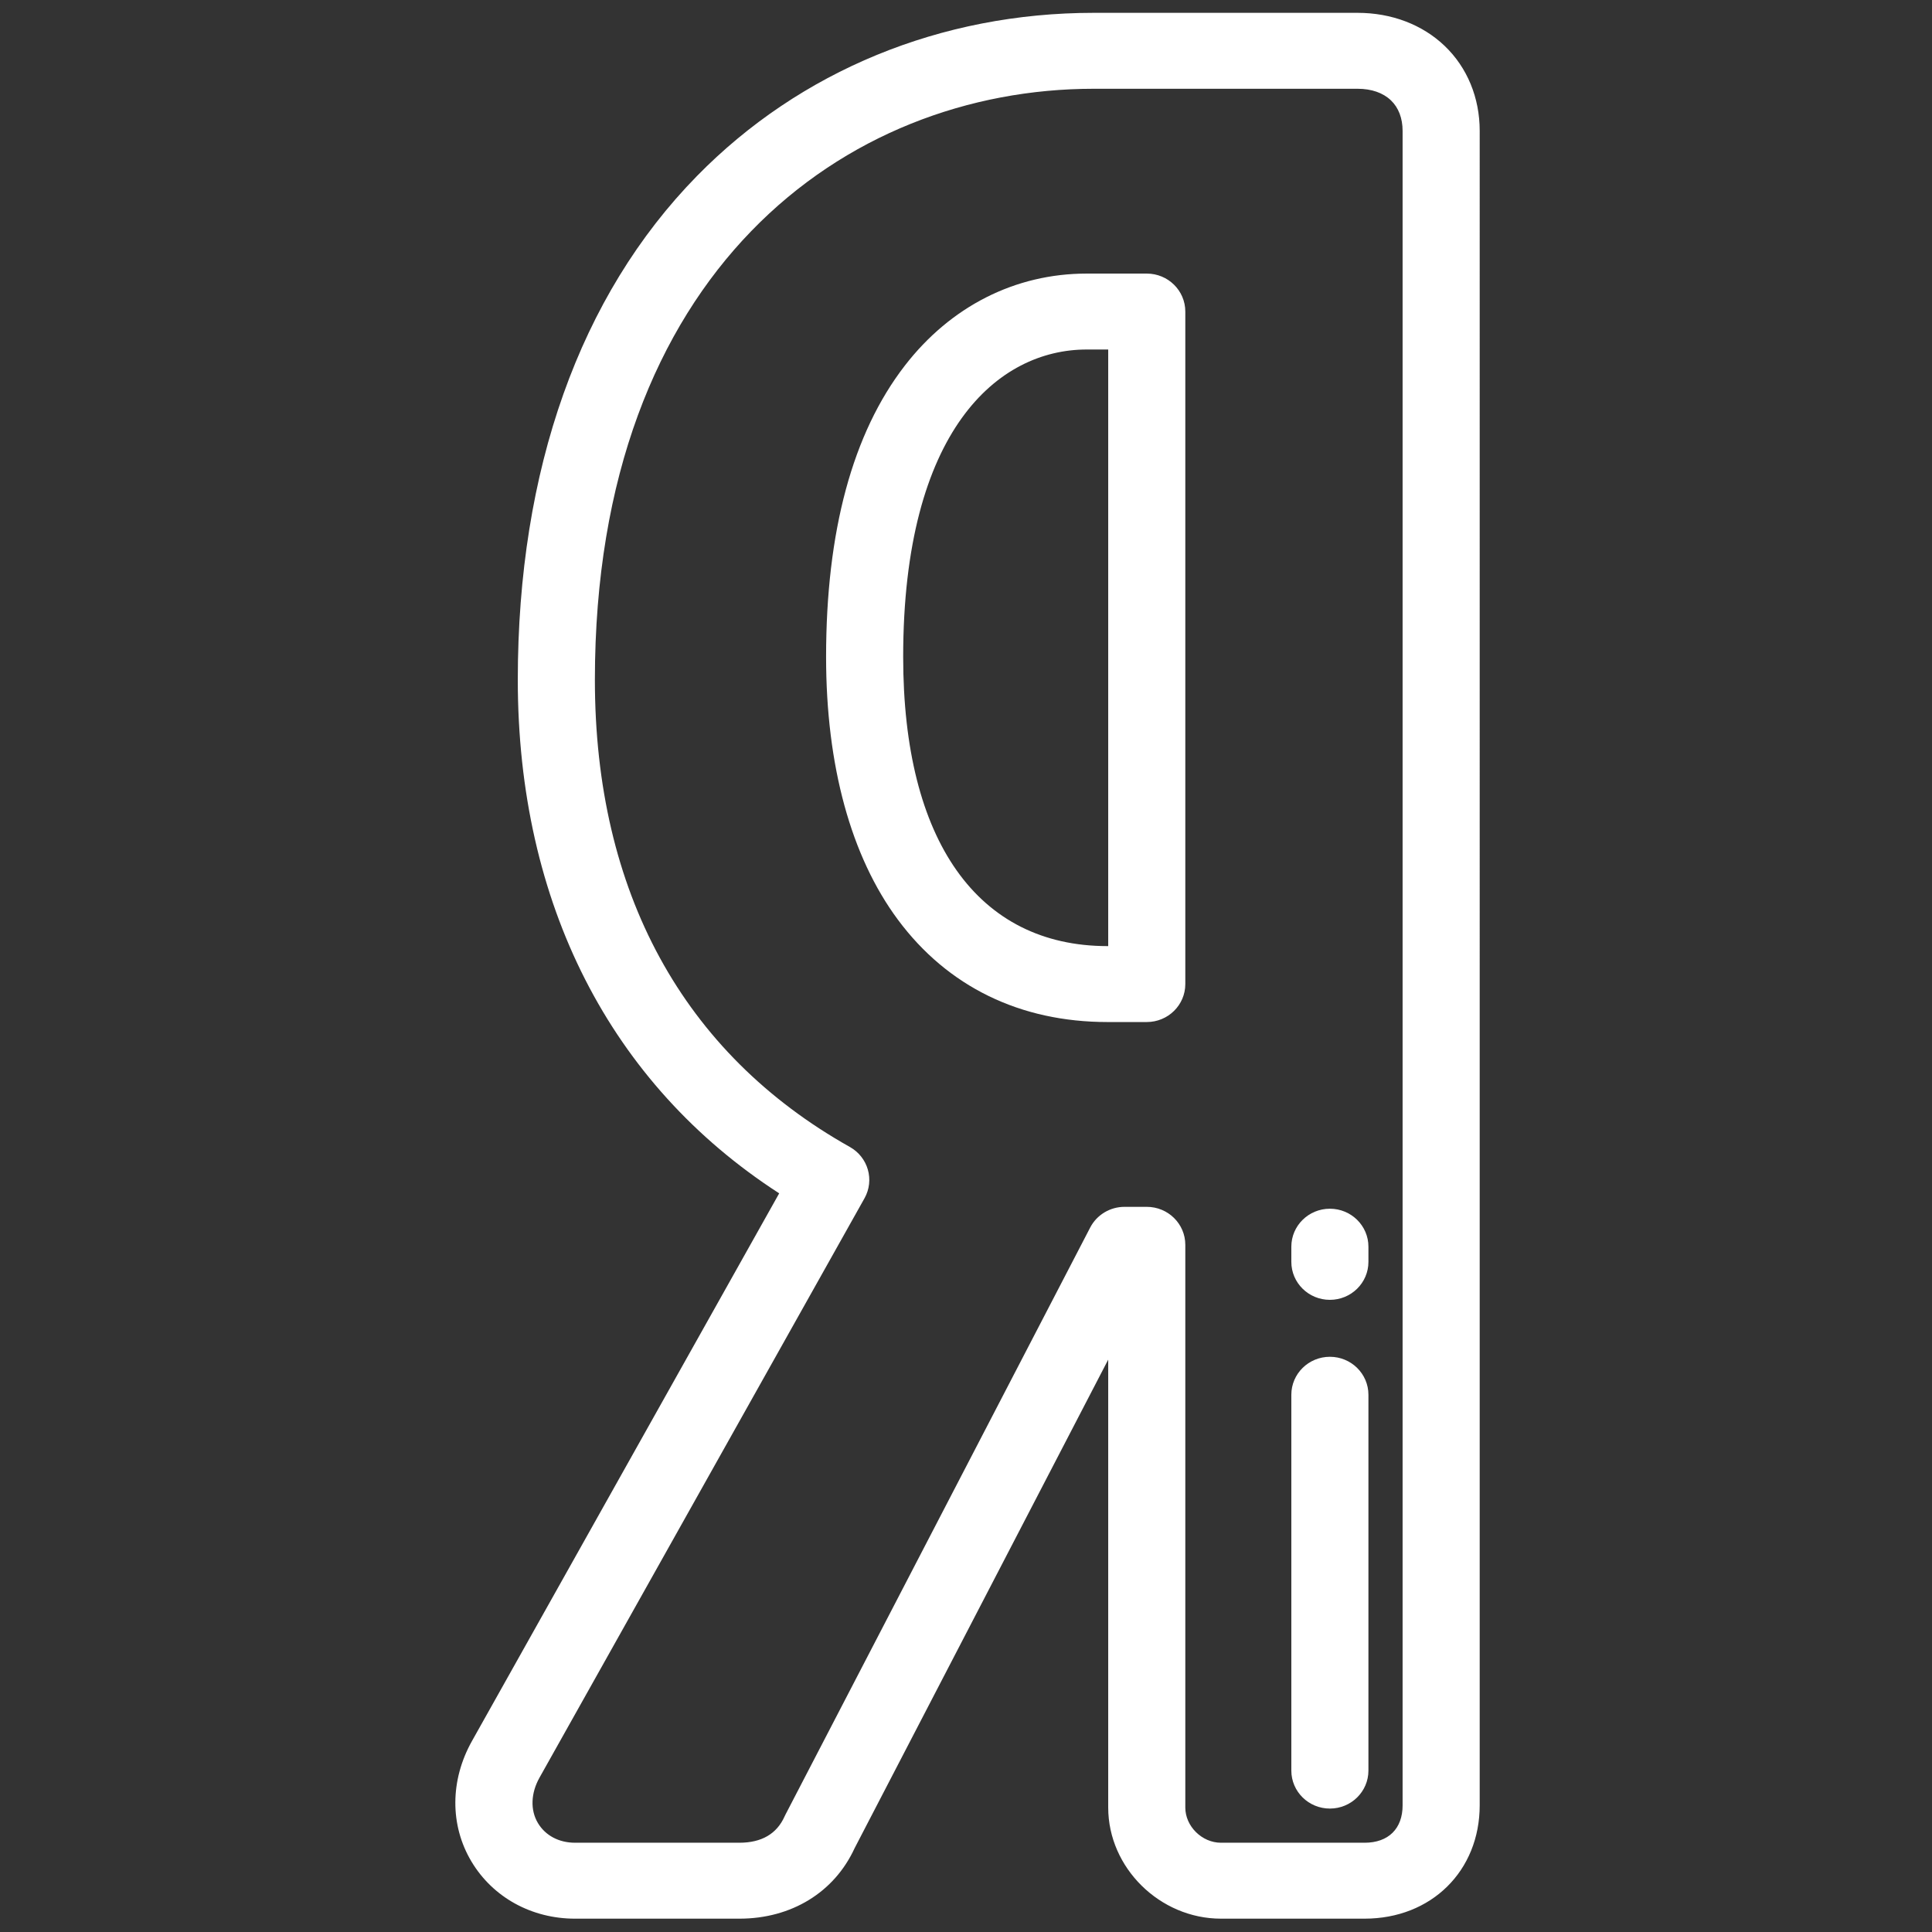 <?xml version="1.0" encoding="UTF-8" standalone="no"?> <!-- Created with Inkscape (http://www.inkscape.org/) --> <svg xmlns:dc="http://purl.org/dc/elements/1.1/" xmlns:cc="http://creativecommons.org/ns#" xmlns:rdf="http://www.w3.org/1999/02/22-rdf-syntax-ns#" xmlns:svg="http://www.w3.org/2000/svg" xmlns="http://www.w3.org/2000/svg" xmlns:sodipodi="http://sodipodi.sourceforge.net/DTD/sodipodi-0.dtd" xmlns:inkscape="http://www.inkscape.org/namespaces/inkscape" width="135.467mm" height="135.467mm" viewBox="0 0 135.467 135.467" id="svg6982" inkscape:version="0.92.0 r15299" sodipodi:docname="context-2.svg"><rect x="0" y="0" width="135.467" height="135.467" fill="#333333" stroke="none"/> <defs id="defs6976"></defs>  <g inkscape:label="Layer 1" inkscape:groupmode="layer" id="layer1" transform="translate(397.329,-35.743)"> <g id="g6793" transform="matrix(0.265,0,0,0.261,-397.329,36.643)" style="fill:#ffffff;fill-opacity:1;stroke-width:1.007"> <g id="g6716" style="fill:#ffffff;fill-opacity:1;stroke-width:1.007"> <g id="g6714" style="fill:#ffffff;fill-opacity:1;stroke-width:1.007"> <g id="g6712" style="fill:#ffffff;fill-opacity:1;stroke-width:1.007"> <path id="path6708" d="m 303.426,70.049 h -15.894 c -18.903,0 -36.003,8.796 -48.148,24.767 -13.806,18.156 -20.806,44.475 -20.806,78.229 0,29.179 6.574,53.59 19.01,70.595 13.15,17.979 32.327,27.482 55.46,27.482 h 10.379 c 5.633,0 10.199,-4.566 10.199,-10.198 V 80.248 c 0,-5.632 -4.567,-10.199 -10.2,-10.199 z m -10.199,180.674 h -0.18 c -34.363,0 -54.072,-28.313 -54.072,-77.678 0,-60.899 25.083,-82.597 48.556,-82.597 h 5.695 v 160.275 z" inkscape:connector-curvature="0" style="fill:#ffffff;fill-opacity:1;stroke-width:1.007"></path> <path id="path6710" d="M 382.263,8.897 C 376.368,3.16 368.183,0 359.216,0 h -69.845 c -40.396,0 -77.67,15.568 -104.957,43.835 -31.015,32.13 -47.408,78.936 -47.408,135.358 0,60.023 24.468,108.609 69.164,137.949 l -81.264,147.09 c -5.845,10.552 -5.902,22.677 -0.151,32.435 5.657,9.602 15.897,15.333 27.392,15.333 h 43.496 c 13.742,0 25.112,-7.071 30.481,-18.933 l 67.103,-131.252 v 120.331 c 0,16.182 13.662,29.853 29.832,29.853 h 37.998 c 17.652,0 30.464,-12.811 30.463,-30.462 V 31.711 c 0,-8.901 -3.287,-17.005 -9.257,-22.814 z m -11.14,472.641 c 0,6.302 -3.763,10.064 -10.066,10.064 h -37.998 c -5.025,0 -9.433,-4.418 -9.433,-9.455 V 330.969 c 0,-5.632 -4.566,-10.199 -10.199,-10.199 h -5.884 c -3.83,0 -7.337,2.146 -9.08,5.555 l -80.62,157.689 c -0.088,0.171 -0.171,0.346 -0.249,0.522 -2.069,4.688 -6.09,7.064 -11.95,7.064 h -43.496 c -4.257,0 -7.836,-1.928 -9.819,-5.291 -2.045,-3.47 -1.888,-8.027 0.426,-12.203 l 85.984,-155.634 c 2.699,-4.883 0.971,-11.028 -3.876,-13.792 -44.132,-25.16 -67.459,-68.554 -67.459,-125.487 0,-109.693 66.281,-158.794 131.967,-158.794 h 69.845 c 3.676,0 6.725,1.078 8.82,3.116 2.018,1.964 3.084,4.798 3.084,8.196 v 449.827 z" inkscape:connector-curvature="0" style="fill:#ffffff;fill-opacity:1;stroke-width:1.007"></path> </g> </g> </g> <g id="g6722" style="fill:#ffffff;fill-opacity:1;stroke-width:1.007"> <g id="g6720" style="fill:#ffffff;fill-opacity:1;stroke-width:1.007"> <path id="path6718" d="m 351.879,321.275 c -5.633,0 -10.199,4.567 -10.199,10.199 v 4.08 c 0,5.632 4.566,10.199 10.199,10.199 5.633,0 10.199,-4.567 10.199,-10.199 v -4.08 c 0,-5.632 -4.566,-10.199 -10.199,-10.199 z" inkscape:connector-curvature="0" style="fill:#ffffff;fill-opacity:1;stroke-width:1.007"></path> </g> </g> <g id="g6728" style="fill:#ffffff;fill-opacity:1;stroke-width:1.007"> <g id="g6726" style="fill:#ffffff;fill-opacity:1;stroke-width:1.007"> <path id="path6724" d="m 351.879,361.052 c -5.633,0 -10.199,4.567 -10.199,10.199 v 100.972 c 0,5.632 4.566,10.199 10.199,10.199 5.633,0 10.199,-4.567 10.199,-10.199 V 371.251 c 0,-5.632 -4.566,-10.199 -10.199,-10.199 z" inkscape:connector-curvature="0" style="fill:#ffffff;fill-opacity:1;stroke-width:1.007"></path> </g> </g> <g id="g6730" style="fill:#ffffff;fill-opacity:1;stroke-width:1.007"></g> <g id="g6732" style="fill:#ffffff;fill-opacity:1;stroke-width:1.007"></g> <g id="g6734" style="fill:#ffffff;fill-opacity:1;stroke-width:1.007"></g> <g id="g6736" style="fill:#ffffff;fill-opacity:1;stroke-width:1.007"></g> <g id="g6738" style="fill:#ffffff;fill-opacity:1;stroke-width:1.007"></g> <g id="g6740" style="fill:#ffffff;fill-opacity:1;stroke-width:1.007"></g> <g id="g6742" style="fill:#ffffff;fill-opacity:1;stroke-width:1.007"></g> <g id="g6744" style="fill:#ffffff;fill-opacity:1;stroke-width:1.007"></g> <g id="g6746" style="fill:#ffffff;fill-opacity:1;stroke-width:1.007"></g> <g id="g6748" style="fill:#ffffff;fill-opacity:1;stroke-width:1.007"></g> <g id="g6750" style="fill:#ffffff;fill-opacity:1;stroke-width:1.007"></g> <g id="g6752" style="fill:#ffffff;fill-opacity:1;stroke-width:1.007"></g> <g id="g6754" style="fill:#ffffff;fill-opacity:1;stroke-width:1.007"></g> <g id="g6756" style="fill:#ffffff;fill-opacity:1;stroke-width:1.007"></g> <g id="g6758" style="fill:#ffffff;fill-opacity:1;stroke-width:1.007"></g> </g> </g> </svg> 
